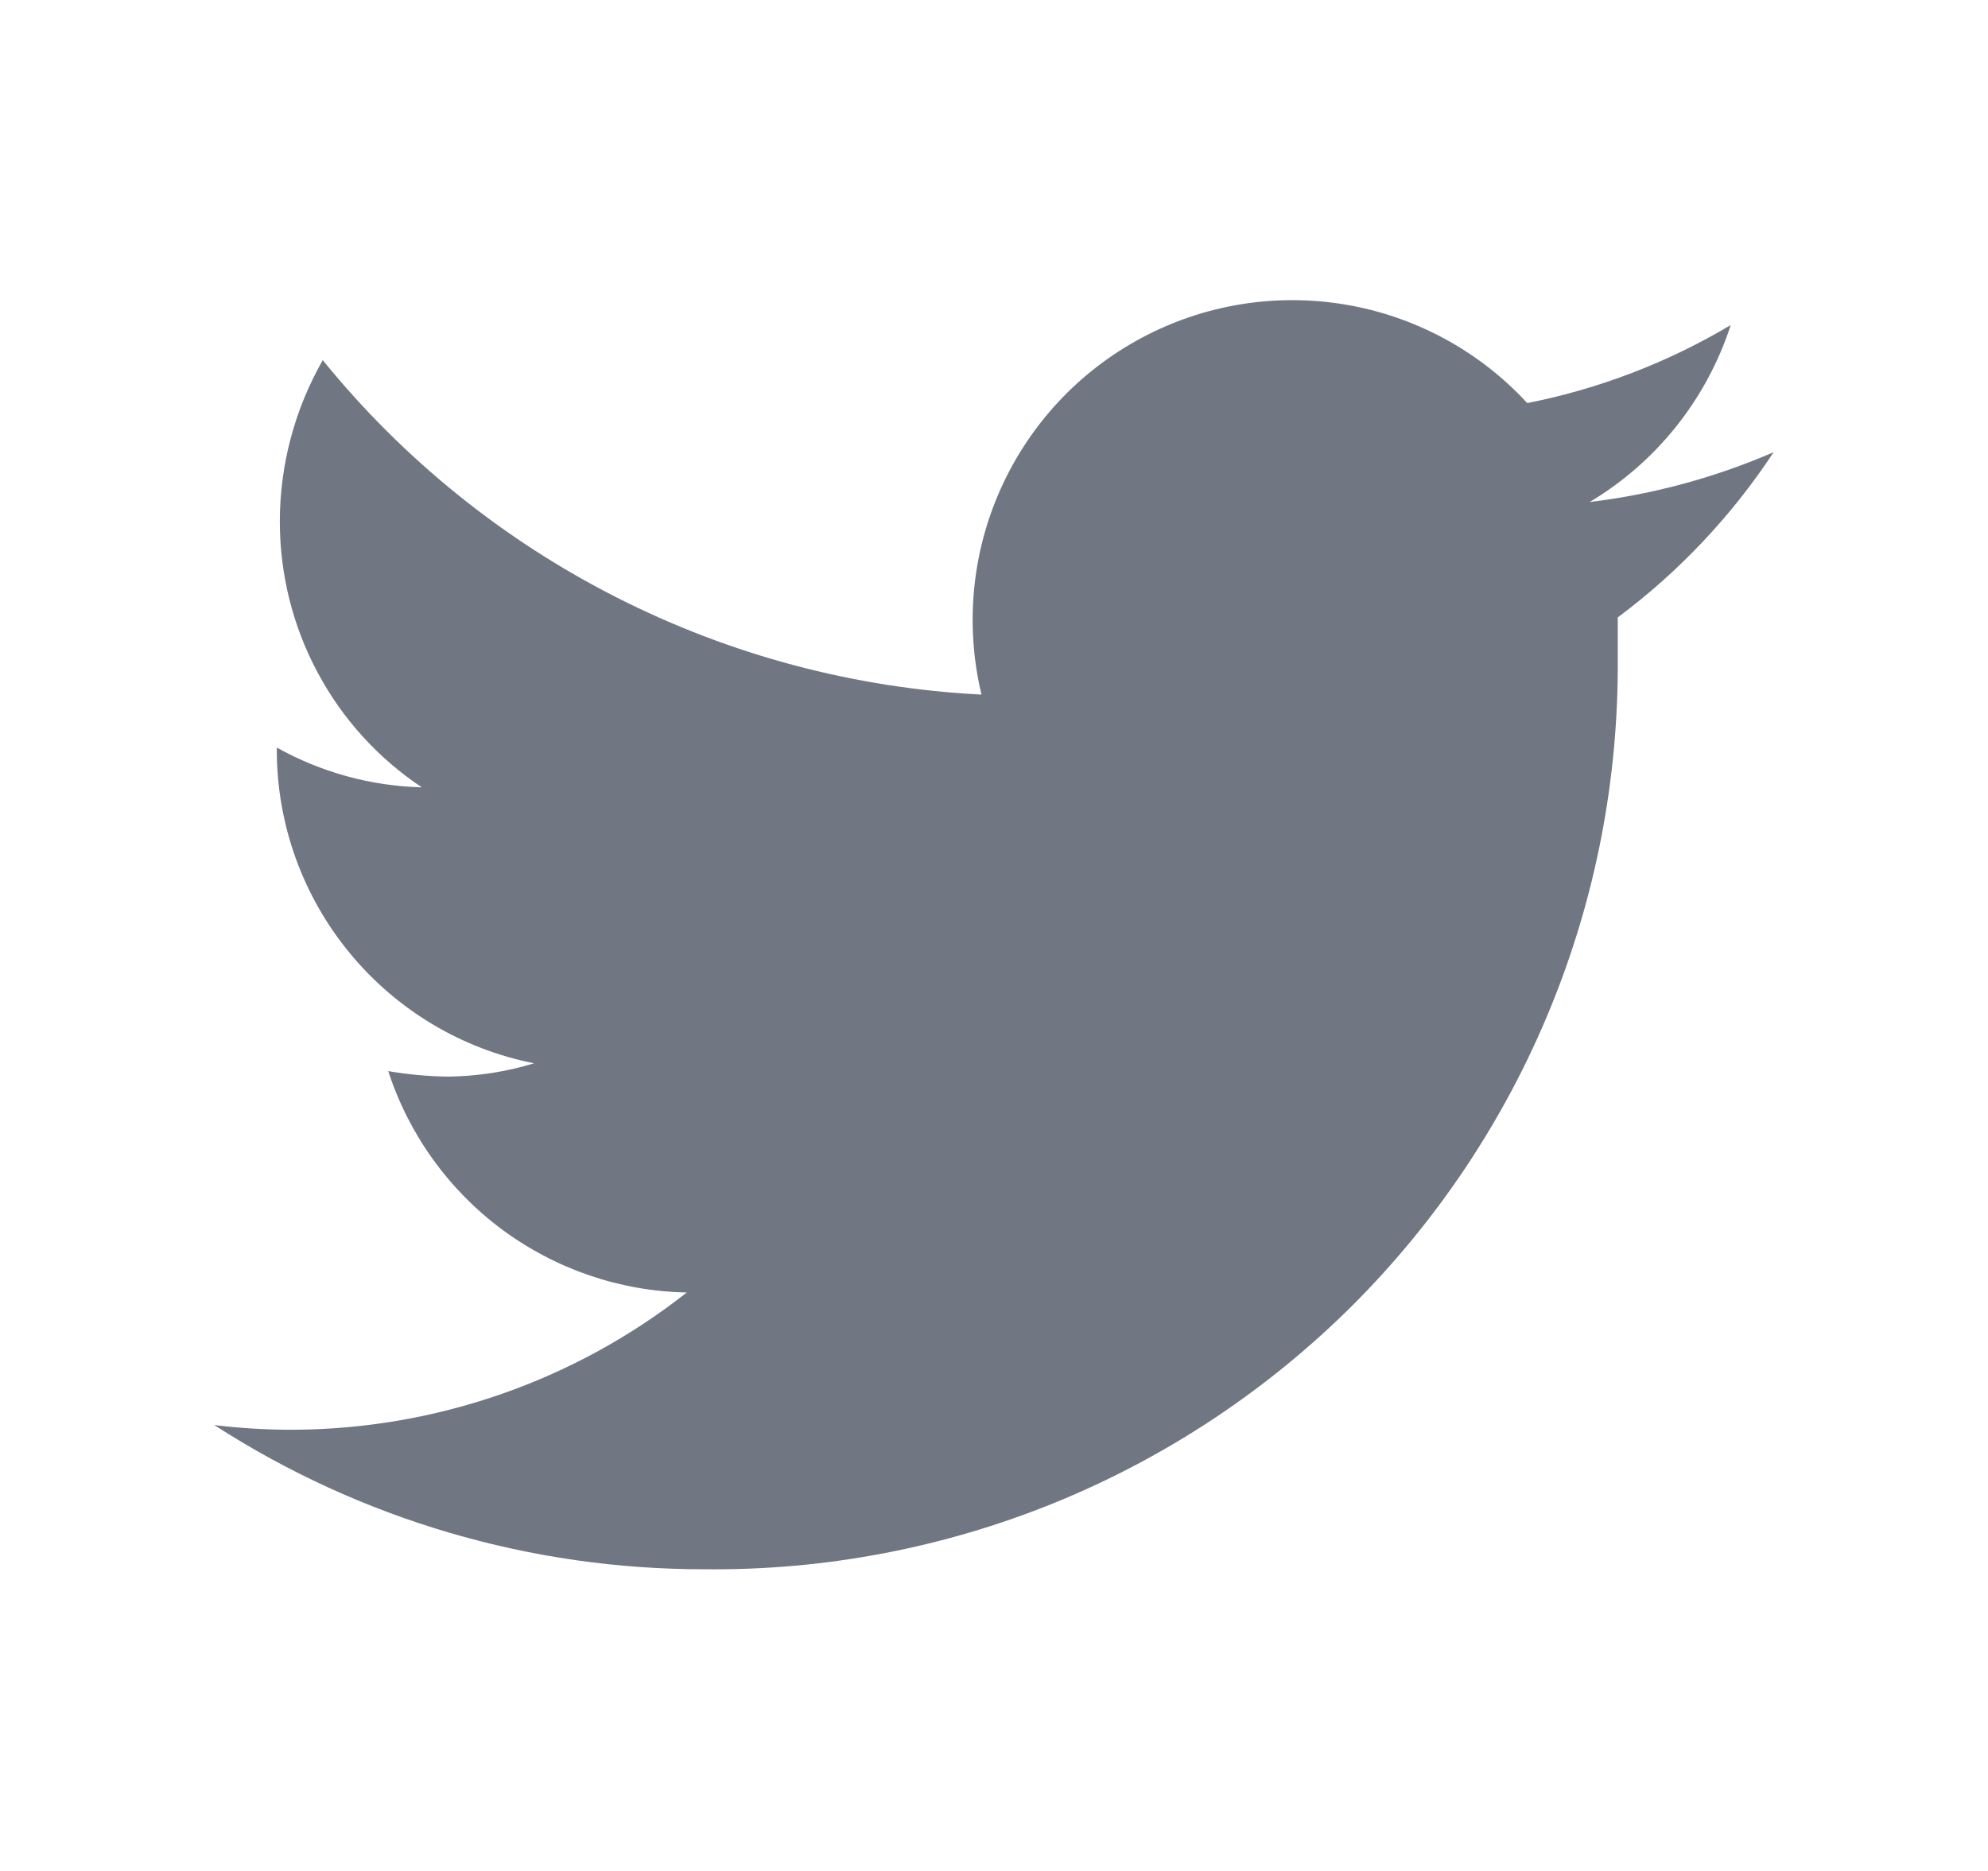 <svg width="17" height="16" viewBox="0 0 17 16" fill="none" xmlns="http://www.w3.org/2000/svg">
<path d="M15.167 3.867C14.666 4.084 14.136 4.228 13.594 4.293C14.166 3.952 14.594 3.414 14.8 2.78C14.262 3.1 13.674 3.326 13.06 3.447C12.65 3.002 12.104 2.706 11.507 2.605C10.91 2.504 10.296 2.604 9.763 2.889C9.229 3.174 8.805 3.628 8.557 4.181C8.309 4.733 8.252 5.352 8.393 5.94C7.306 5.885 6.243 5.602 5.273 5.109C4.302 4.617 3.446 3.925 2.76 3.08C2.52 3.5 2.393 3.976 2.393 4.46C2.393 4.91 2.503 5.353 2.715 5.749C2.926 6.146 3.233 6.484 3.607 6.733C3.172 6.722 2.747 6.605 2.367 6.393V6.427C2.37 7.057 2.591 7.666 2.992 8.152C3.393 8.638 3.949 8.971 4.567 9.093C4.329 9.166 4.082 9.204 3.833 9.207C3.661 9.205 3.49 9.189 3.32 9.16C3.496 9.702 3.837 10.176 4.294 10.515C4.752 10.854 5.304 11.043 5.873 11.053C4.912 11.81 3.724 12.223 2.5 12.227C2.277 12.227 2.055 12.214 1.833 12.187C3.083 12.994 4.539 13.422 6.027 13.42C7.053 13.431 8.072 13.237 9.022 12.85C9.973 12.462 10.837 11.889 11.564 11.165C12.29 10.44 12.866 9.577 13.255 8.627C13.645 7.678 13.841 6.66 13.834 5.633C13.834 5.52 13.834 5.4 13.834 5.28C14.357 4.89 14.808 4.412 15.167 3.867Z" fill="#717683"/>
</svg>
